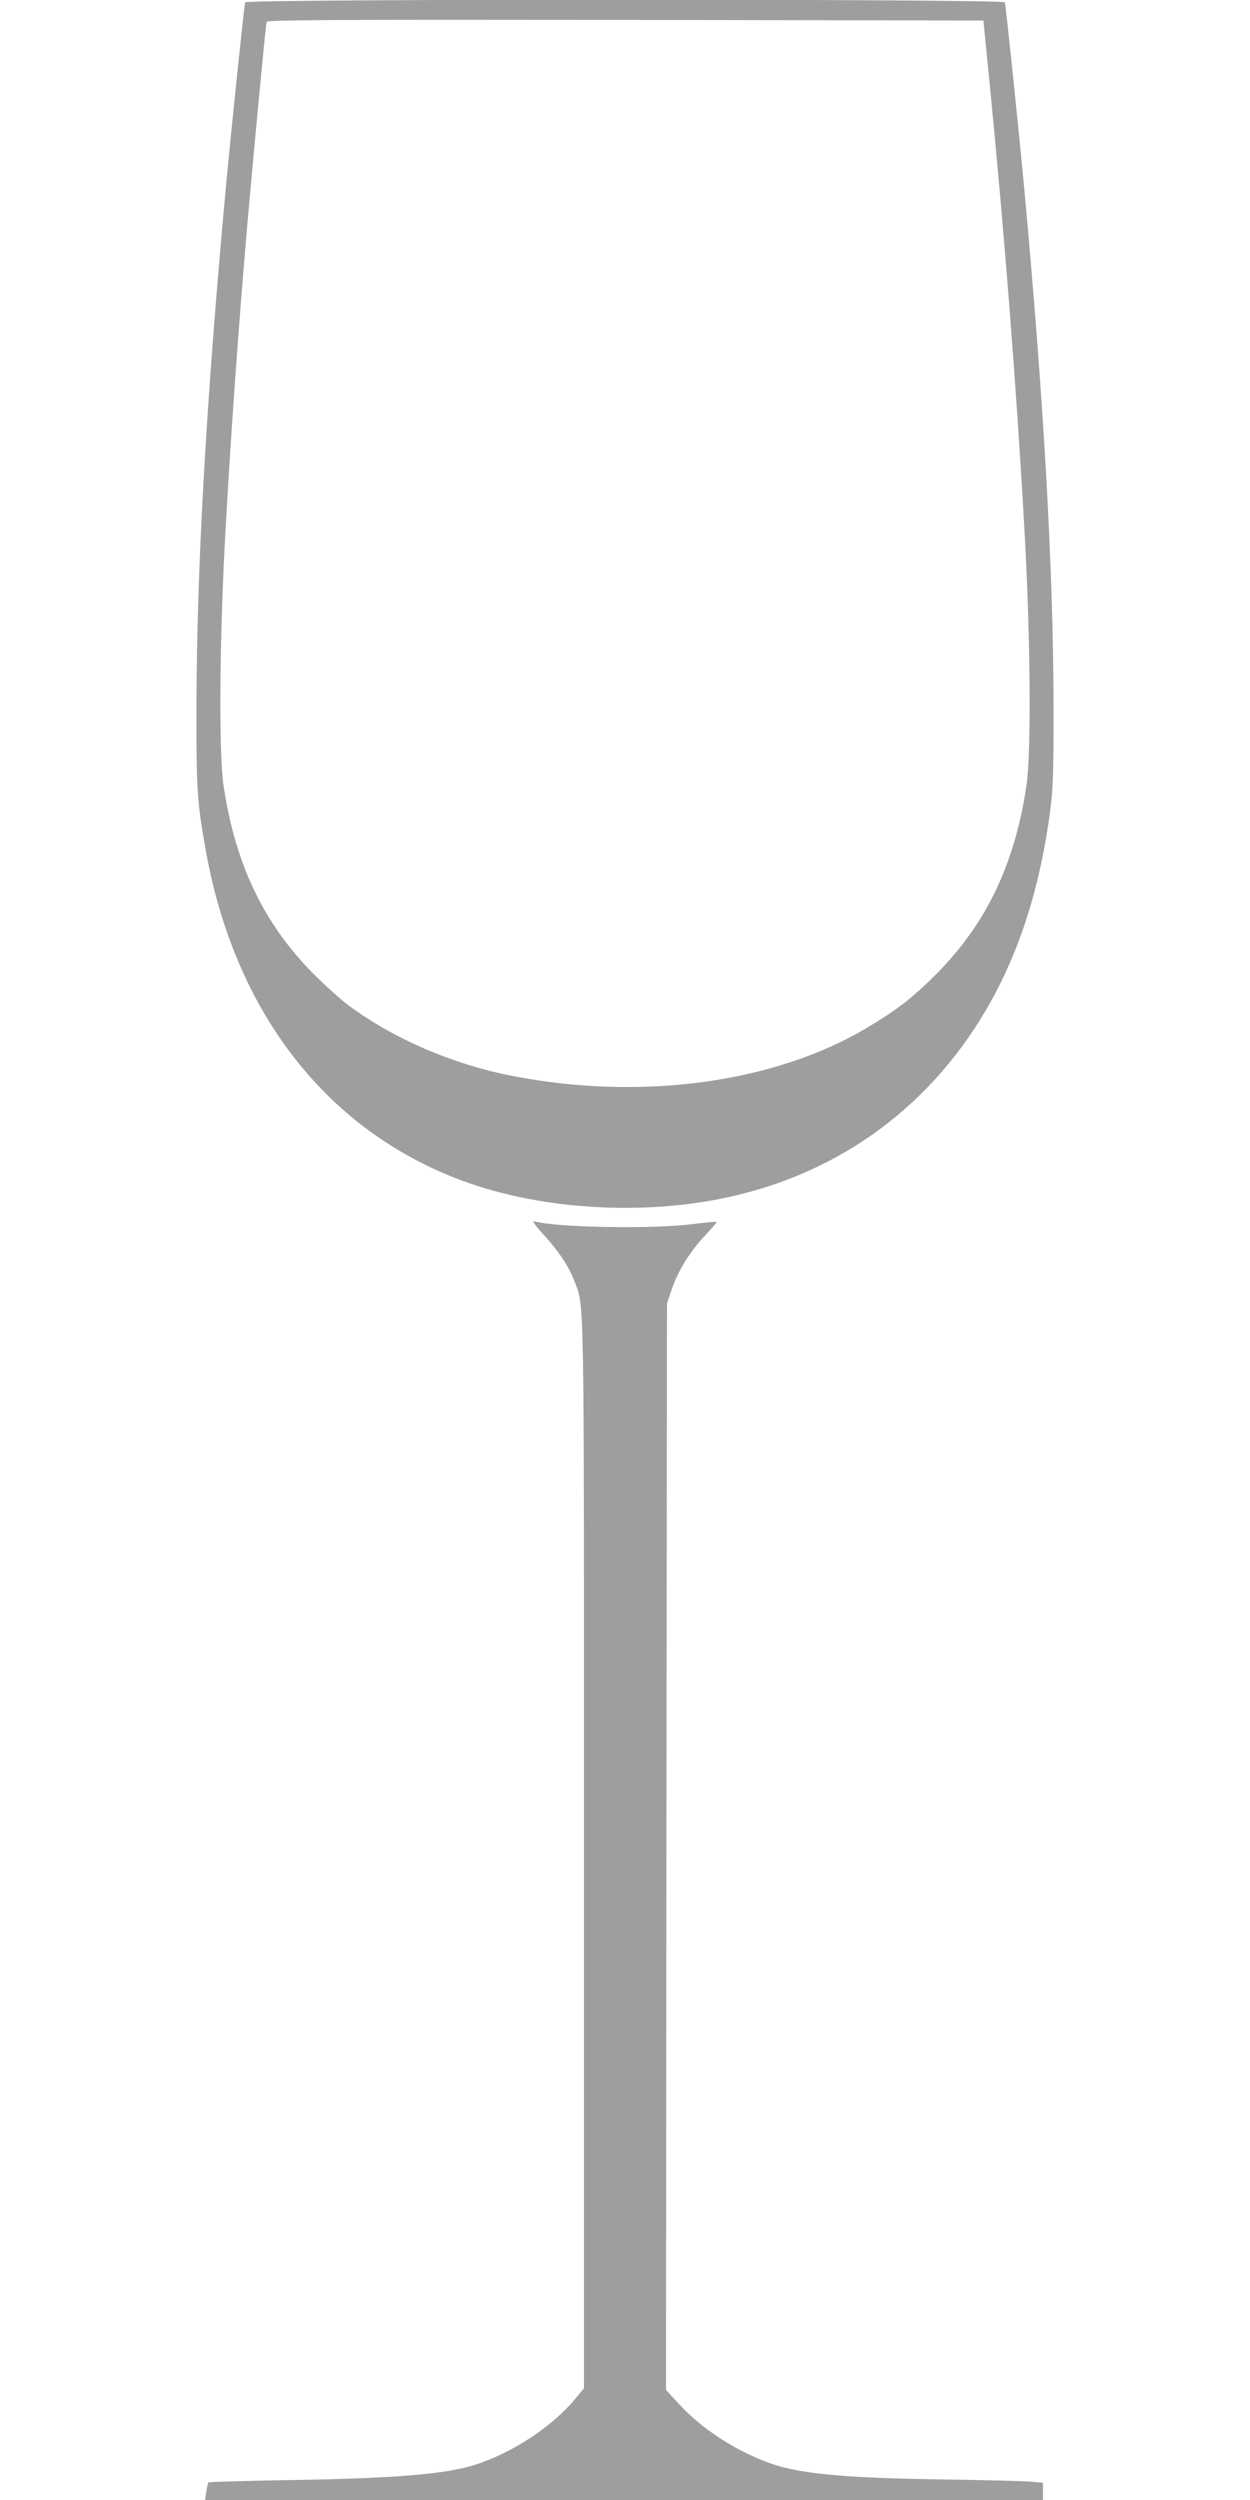 <?xml version="1.0" standalone="no"?>
<!DOCTYPE svg PUBLIC "-//W3C//DTD SVG 20010904//EN"
 "http://www.w3.org/TR/2001/REC-SVG-20010904/DTD/svg10.dtd">
<svg version="1.0" xmlns="http://www.w3.org/2000/svg"
 width="640pt" height="1280pt" viewBox="0 0 640 1280"
 preserveAspectRatio="xMidYMid meet">
<g transform="translate(0,1280) scale(0.1,-0.1)"
fill="#9e9e9e" stroke="none">
<path d="M1255 12788 c-5 -18 -70 -641 -100 -963 -99 -1077 -147 -1924 -149
-2620 -1 -444 2 -501 45 -745 145 -833 614 -1443 1310 -1703 422 -158 979
-186 1434 -71 570 143 1026 505 1304 1034 140 268 231 572 278 929 15 114 18
205 17 561 -2 692 -50 1541 -149 2615 -30 322 -95 945 -100 963 -6 18 -3884
18 -3890 0z m3812 -416 c76 -770 137 -1554 178 -2282 31 -547 36 -1147 10
-1315 -60 -401 -206 -705 -460 -961 -124 -124 -203 -185 -354 -275 -475 -284
-1160 -377 -1821 -247 -302 59 -602 188 -835 360 -39 29 -120 102 -180 162
-254 256 -400 560 -460 961 -26 168 -21 768 10 1315 28 500 67 1046 110 1545
33 378 95 1036 100 1053 4 10 376 12 1837 10 l1833 -3 32 -323z"/>
<path d="M2778 6484 c80 -86 135 -169 162 -241 53 -141 50 19 50 -2933 l0
-2738 -49 -59 c-119 -141 -319 -272 -510 -333 -152 -48 -404 -69 -943 -78
-229 -4 -418 -9 -421 -12 -2 -3 -7 -24 -11 -48 l-6 -42 2145 0 2145 0 0 44 0
44 -62 6 c-35 3 -232 8 -438 11 -511 7 -745 29 -894 82 -179 64 -354 177 -471
306 l-65 71 2 2781 3 2780 23 70 c33 97 92 194 169 276 36 38 64 71 62 73 -2
2 -56 -3 -119 -11 -205 -27 -703 -18 -815 14 -12 4 4 -20 43 -63z"/>
</g>
</svg>
